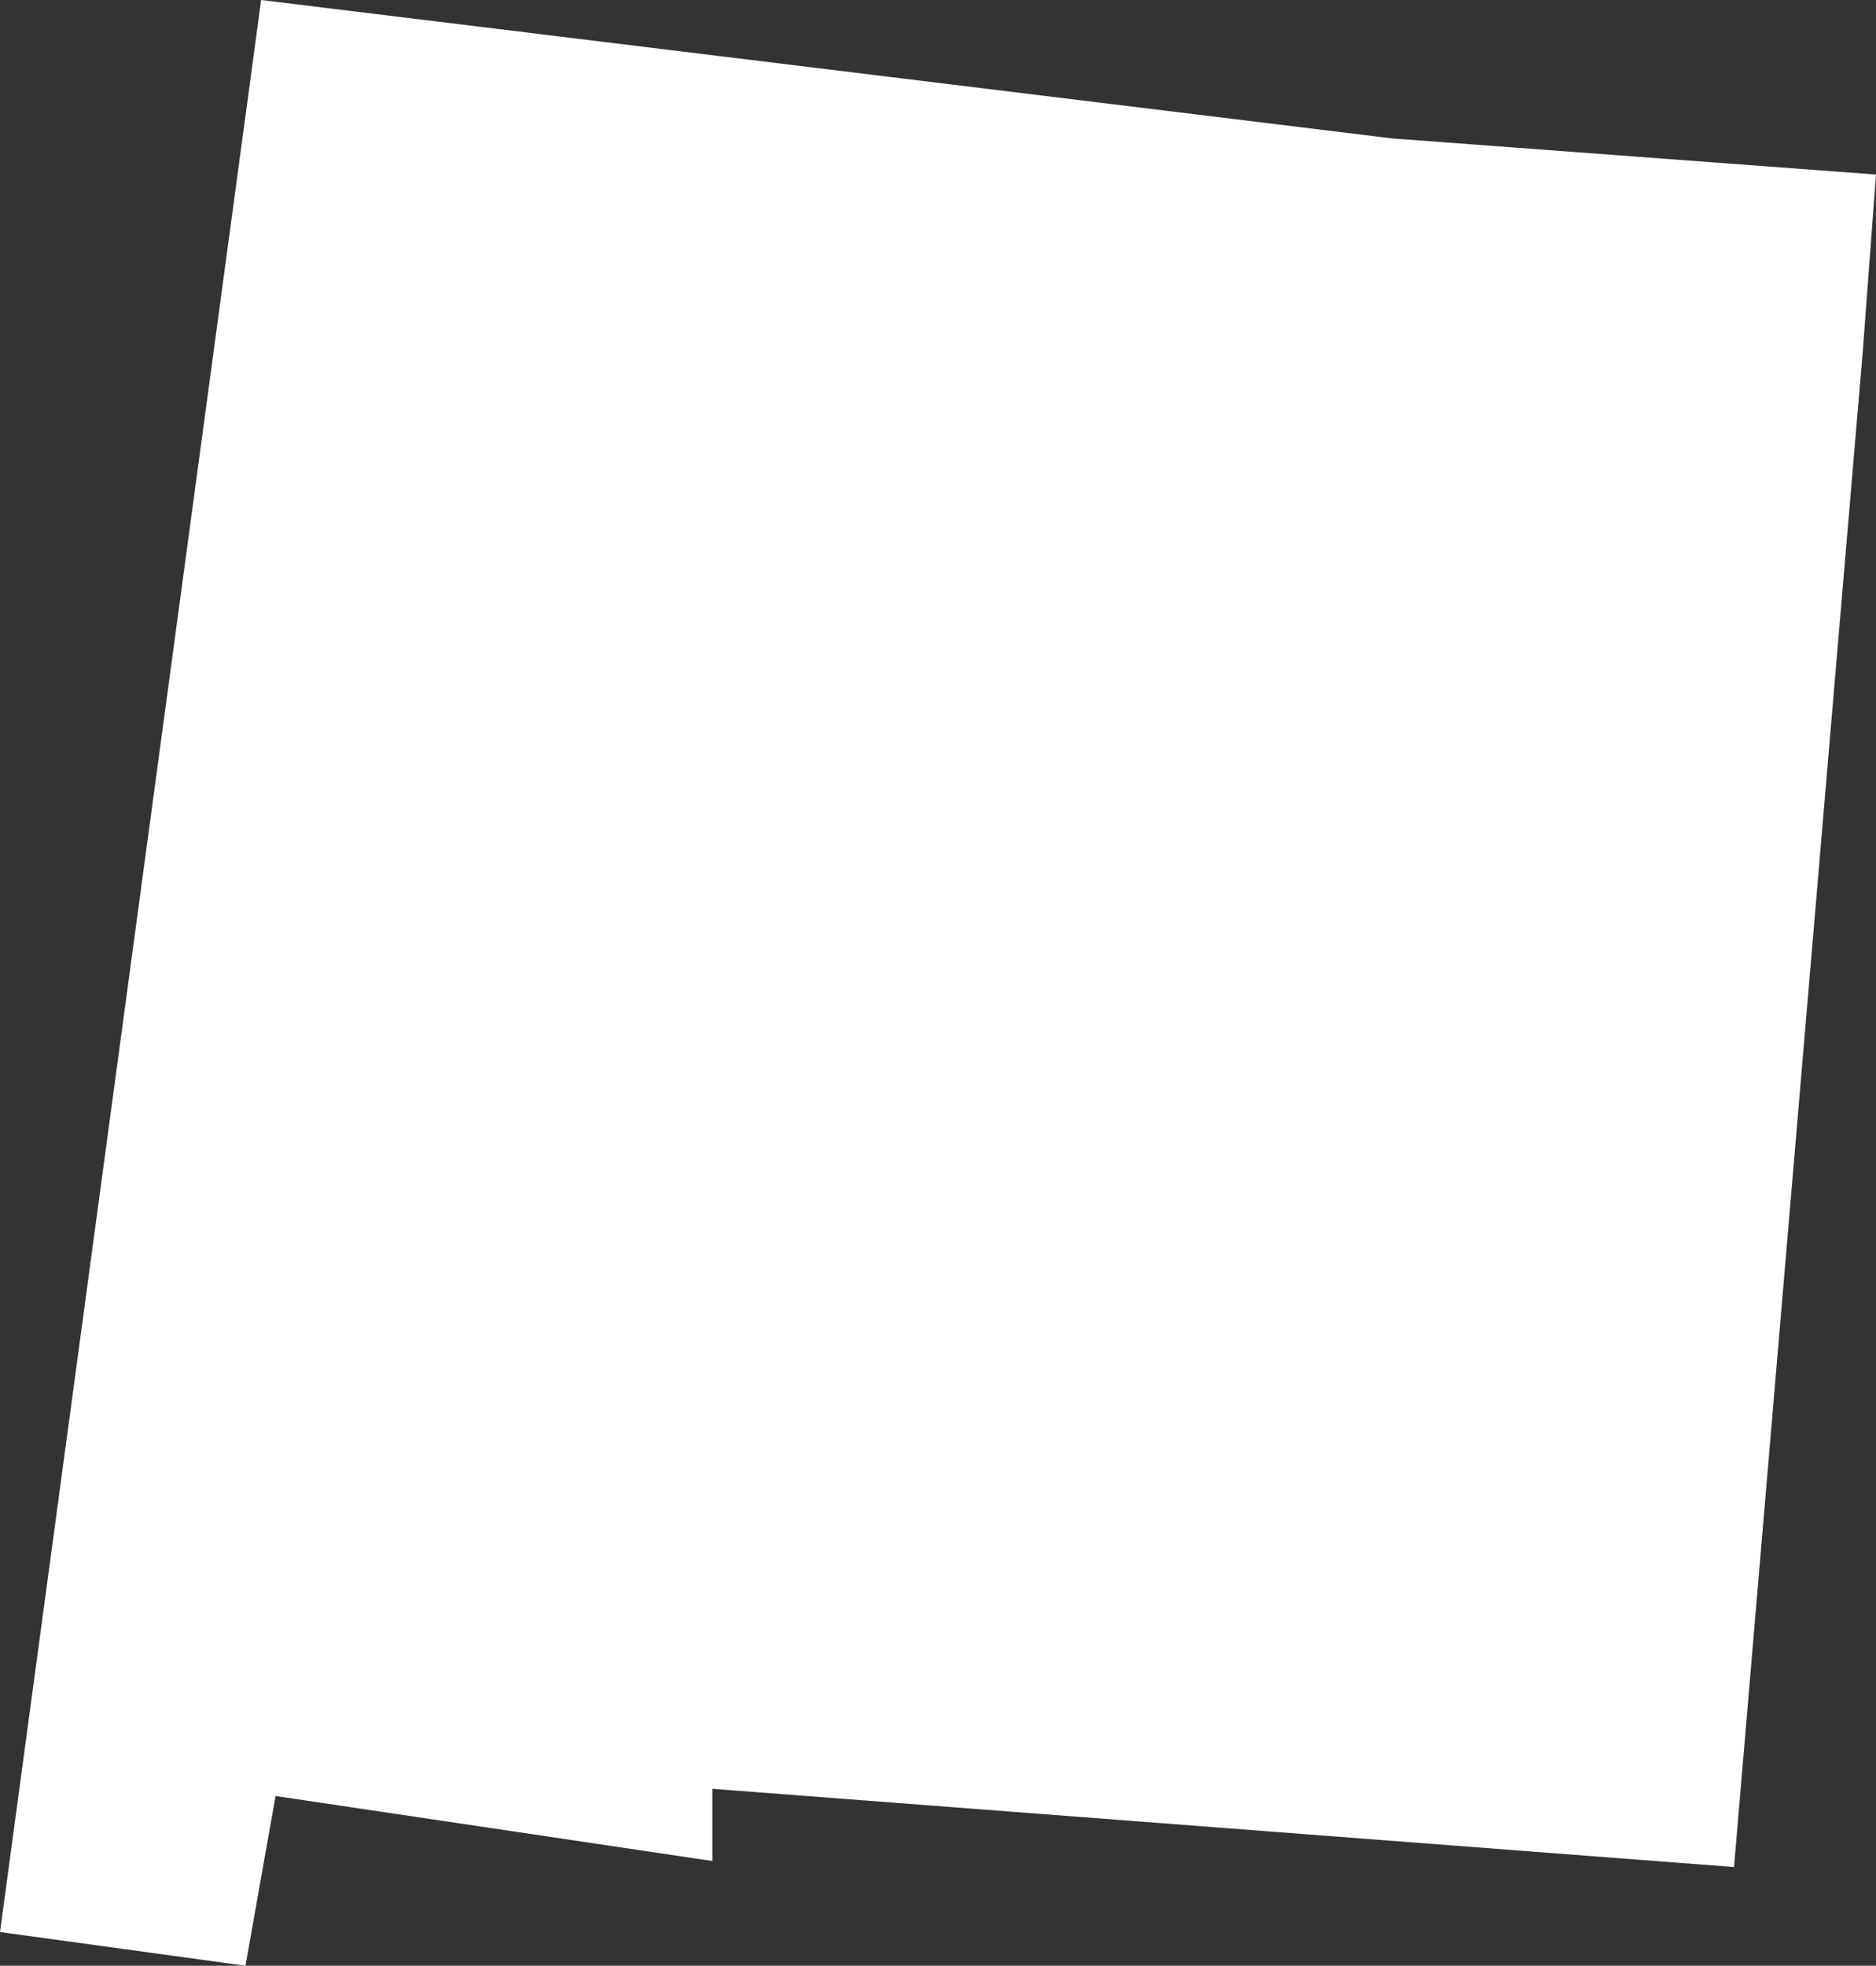 <svg xmlns="http://www.w3.org/2000/svg" viewBox="0 0 155.9 163.3"><rect x="0" y="0" width="155.9" height="163.3" fill="#333333" stroke="none"/><defs><style>.cls-1{fill:#fff;}</style></defs><g id="Layer_2" data-name="Layer 2"><g id="Layer_1-2" data-name="Layer 1"><polygon id="NM" class="cls-1" points="21.7 0 0 160.5 20.4 163.3 22.9 149.2 59.2 154.6 59.2 148.6 144.1 155.1 154.8 29.2 155.9 14.5 115.7 11.5 21.7 0"/></g></g></svg>